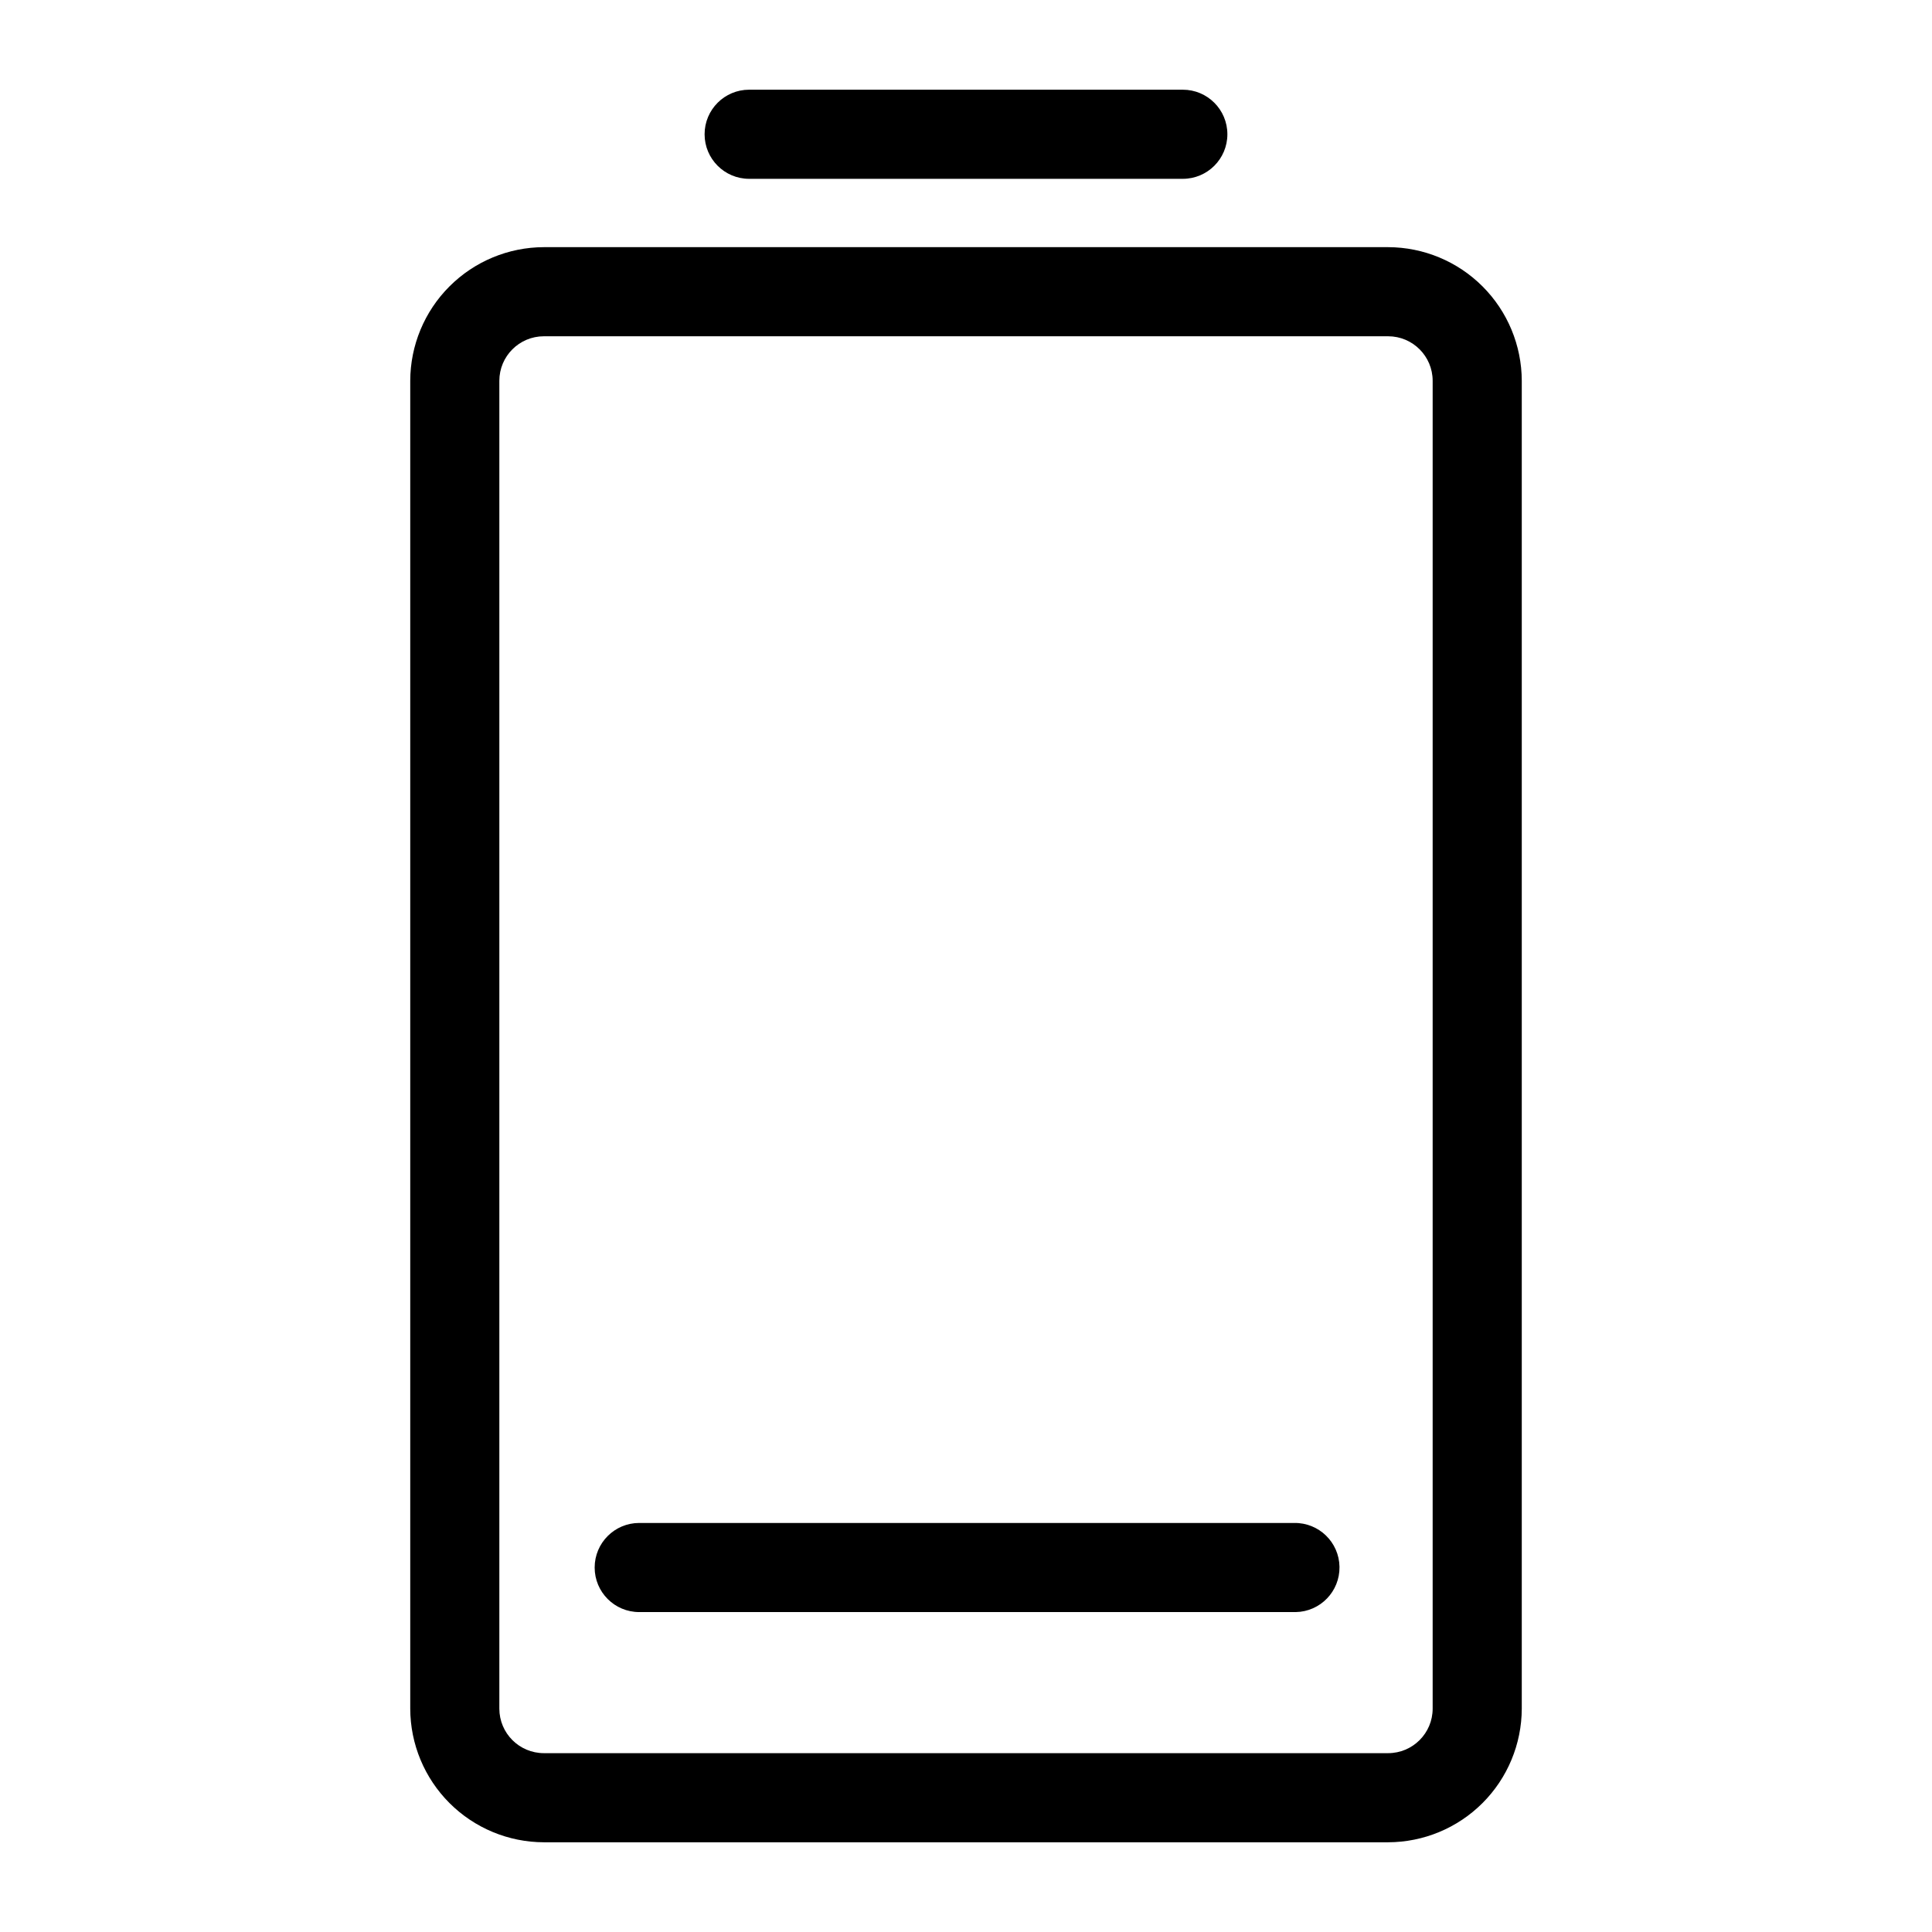 <?xml version="1.0" encoding="UTF-8"?>
<!-- Uploaded to: ICON Repo, www.svgrepo.com, Generator: ICON Repo Mixer Tools -->
<svg fill="#000000" width="800px" height="800px" version="1.1" viewBox="144 144 512 512" xmlns="http://www.w3.org/2000/svg">
 <g>
  <path d="m511.86 209.5h-223.72c-9.387 0.02-18.387 3.758-25.023 10.398-6.641 6.637-10.379 15.637-10.398 25.023v351.88c0.02 9.387 3.758 18.387 10.398 25.023 6.637 6.641 15.637 10.379 25.023 10.398h223.72c9.391-0.02 18.387-3.758 25.027-10.398 6.637-6.637 10.375-15.637 10.398-25.023v-351.88c-0.023-9.387-3.762-18.387-10.398-25.023-6.641-6.641-15.637-10.379-25.027-10.398zm11.809 387.3c0 6.519-5.285 11.805-11.809 11.805h-223.72c-6.519 0-11.809-5.285-11.809-11.805v-351.88c0-6.519 5.289-11.805 11.809-11.805h223.72c6.523 0 11.809 5.285 11.809 11.805z"/>
  <path d="m342.53 191.39h114.93c6.519 0 11.809-5.289 11.809-11.809 0-6.523-5.289-11.809-11.809-11.809h-114.93c-6.519 0-11.805 5.285-11.805 11.809 0 6.519 5.285 11.809 11.805 11.809z"/>
  <path d="m486.98 547.6h-173.58c-6.519 0-11.809 5.289-11.809 11.809 0 6.523 5.289 11.809 11.809 11.809h173.97c6.519-0.109 11.719-5.484 11.609-12.004-0.109-6.523-5.484-11.719-12.004-11.613z"/>
 </g>
</svg>